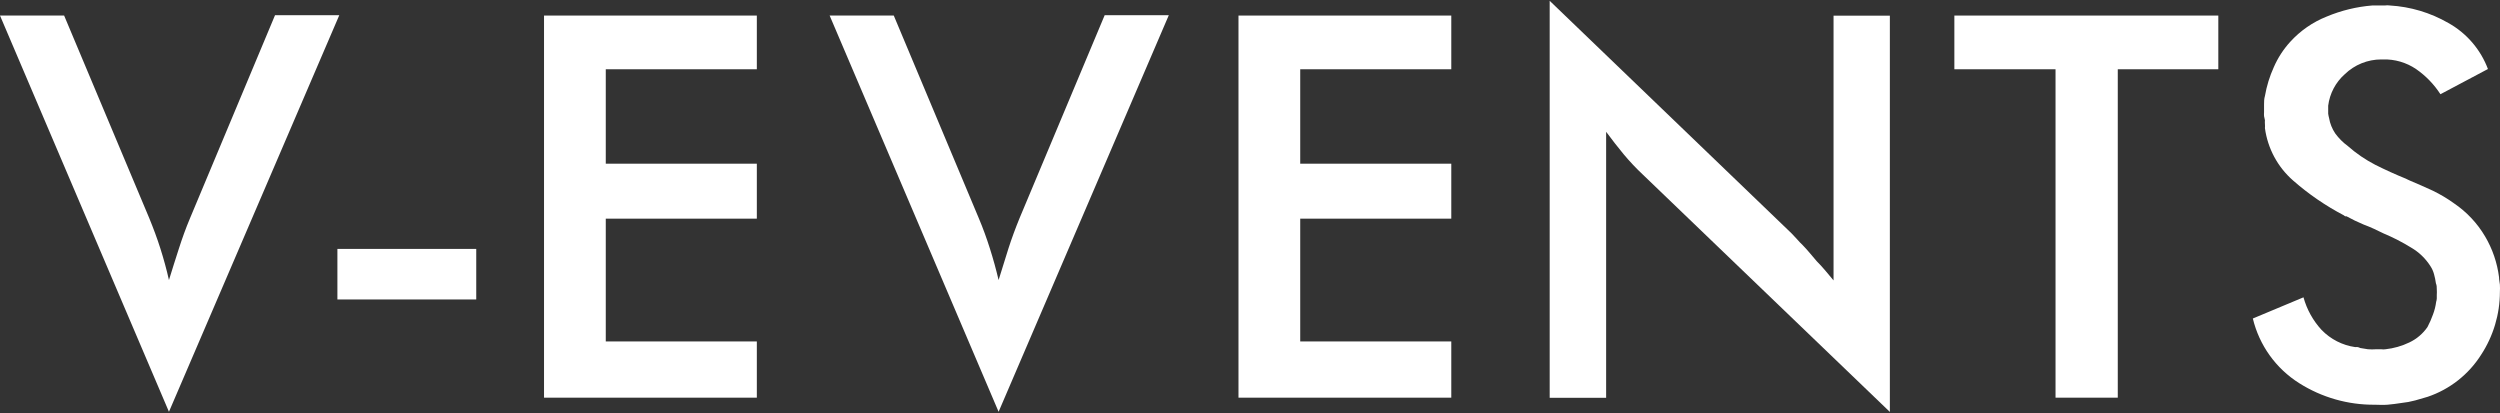 <?xml version="1.0" encoding="UTF-8"?> <svg xmlns="http://www.w3.org/2000/svg" width="1822" height="301" viewBox="0 0 1822 301" fill="none"><rect x="0" y="0" width="1822" height="301" fill="#333333" stroke="none"/><path d="M0 11.341H46.737L108.809 159.08C111.747 166.246 114.502 173.596 116.889 181.13C119.277 188.664 121.389 196.29 123.133 204.1C125.521 196.29 128 188.572 130.387 181.13C132.775 173.688 135.437 166.246 138.468 159.08L200.447 11.065H247.277L123.133 300.112L0 11.341Z" fill="white"></path><path d="M347.086 181.406H245.898V218.249H347.086V181.406Z" fill="white"></path><path d="M396.488 11.341H551.576V50.48H441.481V119.297H551.576V159.355H441.481V248.844H551.576V289.821H396.488V11.341Z" fill="white"></path><path d="M604.646 11.341H651.384L713.364 159.08C716.394 166.246 719.057 173.596 721.444 181.13C723.831 188.664 725.943 196.29 727.78 204.1C730.167 196.29 732.555 188.572 734.942 181.13C737.329 173.688 740.084 166.246 743.022 159.08L805.094 11.065H851.831L727.78 300.112L604.646 11.341Z" fill="white"></path><path d="M902.609 11.341H1057.7V50.48H947.602V119.297H1057.7V159.355H947.602V248.844H1057.7V289.821H902.609V11.341Z" fill="white"></path><path d="M1129.41 0.591L1305.71 170.105C1307.18 171.667 1308.55 173.045 1309.75 174.423C1311.02 175.901 1312.37 177.312 1313.79 178.65C1315.53 180.487 1317.28 182.325 1318.93 184.346L1324.07 190.41C1326.18 192.523 1328.2 194.728 1330.22 197.117L1336.29 204.375V11.432H1377.33V300.204L1197.54 127.474C1192.49 122.748 1187.74 117.716 1183.31 112.406C1178.99 107.169 1174.77 101.748 1170.55 96.052V289.913H1129.41V0.591Z" fill="white"></path><path d="M1543.43 289.821H1498.07V50.48H1424.34V11.341H1616.71V50.48H1543.43V289.821Z" fill="white"></path><path d="M1678.78 216.687C1681.23 225.561 1685.76 233.72 1692 240.483C1698.57 247.252 1707.19 251.648 1716.52 252.978C1717.13 252.889 1717.75 252.889 1718.36 252.978C1718.97 253.111 1719.55 253.327 1720.1 253.622L1725.79 254.54C1727.81 254.684 1729.84 254.684 1731.85 254.54H1735.44C1736.47 254.694 1737.52 254.694 1738.56 254.54C1744.58 253.881 1750.45 252.204 1755.91 249.579C1761.23 247.067 1765.79 243.202 1769.13 238.37C1770.7 235.409 1772.05 232.338 1773.17 229.182C1774.29 226.219 1775.06 223.136 1775.47 219.994C1775.74 219.193 1775.89 218.358 1775.93 217.514V215.033C1776.02 213.595 1776.02 212.153 1775.93 210.715C1775.93 209.429 1775.93 207.959 1775.29 206.488C1774.99 204.223 1774.53 201.981 1773.91 199.781C1773.35 197.69 1772.45 195.704 1771.25 193.901C1767.73 188.376 1762.95 183.776 1757.29 180.487C1750.84 176.5 1744.08 173.029 1737.09 170.105C1732.22 167.716 1727.91 165.603 1722.67 163.674C1718.37 161.888 1714.17 159.864 1710.09 157.61C1709.79 157.702 1709.47 157.702 1709.17 157.61C1708.83 157.46 1708.52 157.242 1708.26 156.966C1694.92 149.989 1682.47 141.445 1671.16 131.516C1659.95 121.701 1652.68 108.156 1650.68 93.387C1650.77 92.409 1650.77 91.425 1650.68 90.447C1650.6 89.499 1650.6 88.547 1650.68 87.599C1650.42 86.631 1650.2 85.65 1650.04 84.659C1649.96 83.681 1649.96 82.697 1650.04 81.719C1650.04 79.881 1650.04 78.044 1650.04 76.114C1650.04 74.185 1650.04 72.072 1650.68 69.959C1651.94 62.664 1654.13 55.562 1657.2 48.827C1660.15 42.088 1664.18 35.88 1669.14 30.451C1676.48 22.388 1685.55 16.104 1695.68 12.076C1706.26 7.642 1717.48 4.913 1728.92 3.99H1738.1C1739.29 3.812 1740.49 3.812 1741.68 3.99C1756.71 4.866 1771.33 9.239 1784.38 16.761C1797.65 24.177 1807.86 36.059 1813.21 50.297L1778.59 68.672C1773.92 61.434 1767.87 55.19 1760.78 50.297C1753.69 45.506 1745.27 43.064 1736.72 43.314H1735.44C1725.53 43.329 1716.02 47.182 1708.9 54.064C1702.2 59.989 1697.89 68.156 1696.78 77.033V79.698C1696.78 80.616 1696.78 81.627 1696.78 82.821C1696.92 83.906 1697.14 84.981 1697.42 86.037C1698.11 90.052 1699.64 93.873 1701.92 97.246C1704.48 100.769 1707.58 103.869 1711.1 106.434C1717.18 111.811 1723.91 116.41 1731.12 120.124C1738.47 123.799 1745.9 127.198 1753.43 130.23L1754.72 130.873L1756.1 131.516C1761.79 133.905 1767.39 136.386 1772.99 138.958C1778.39 141.574 1783.55 144.648 1788.42 148.146C1797.72 154.432 1805.5 162.719 1811.19 172.402C1816.54 181.471 1819.97 191.539 1821.29 201.986C1821.29 203.824 1821.75 205.57 1821.93 207.407C1822.02 209.182 1822.02 210.961 1821.93 212.736C1821.91 229.064 1817.12 245.03 1808.16 258.675C1799.07 272.977 1785.36 283.739 1769.32 289.178L1760.14 291.843C1756.88 292.721 1753.57 293.335 1750.22 293.68C1746.64 294.231 1743.24 294.691 1739.94 294.966C1736.63 295.242 1733.51 294.966 1730.75 294.966C1711.26 295.133 1692.13 289.679 1675.66 279.255C1658.68 268.56 1646.55 251.644 1641.87 232.122L1678.78 216.687Z" fill="white"></path></svg> 
